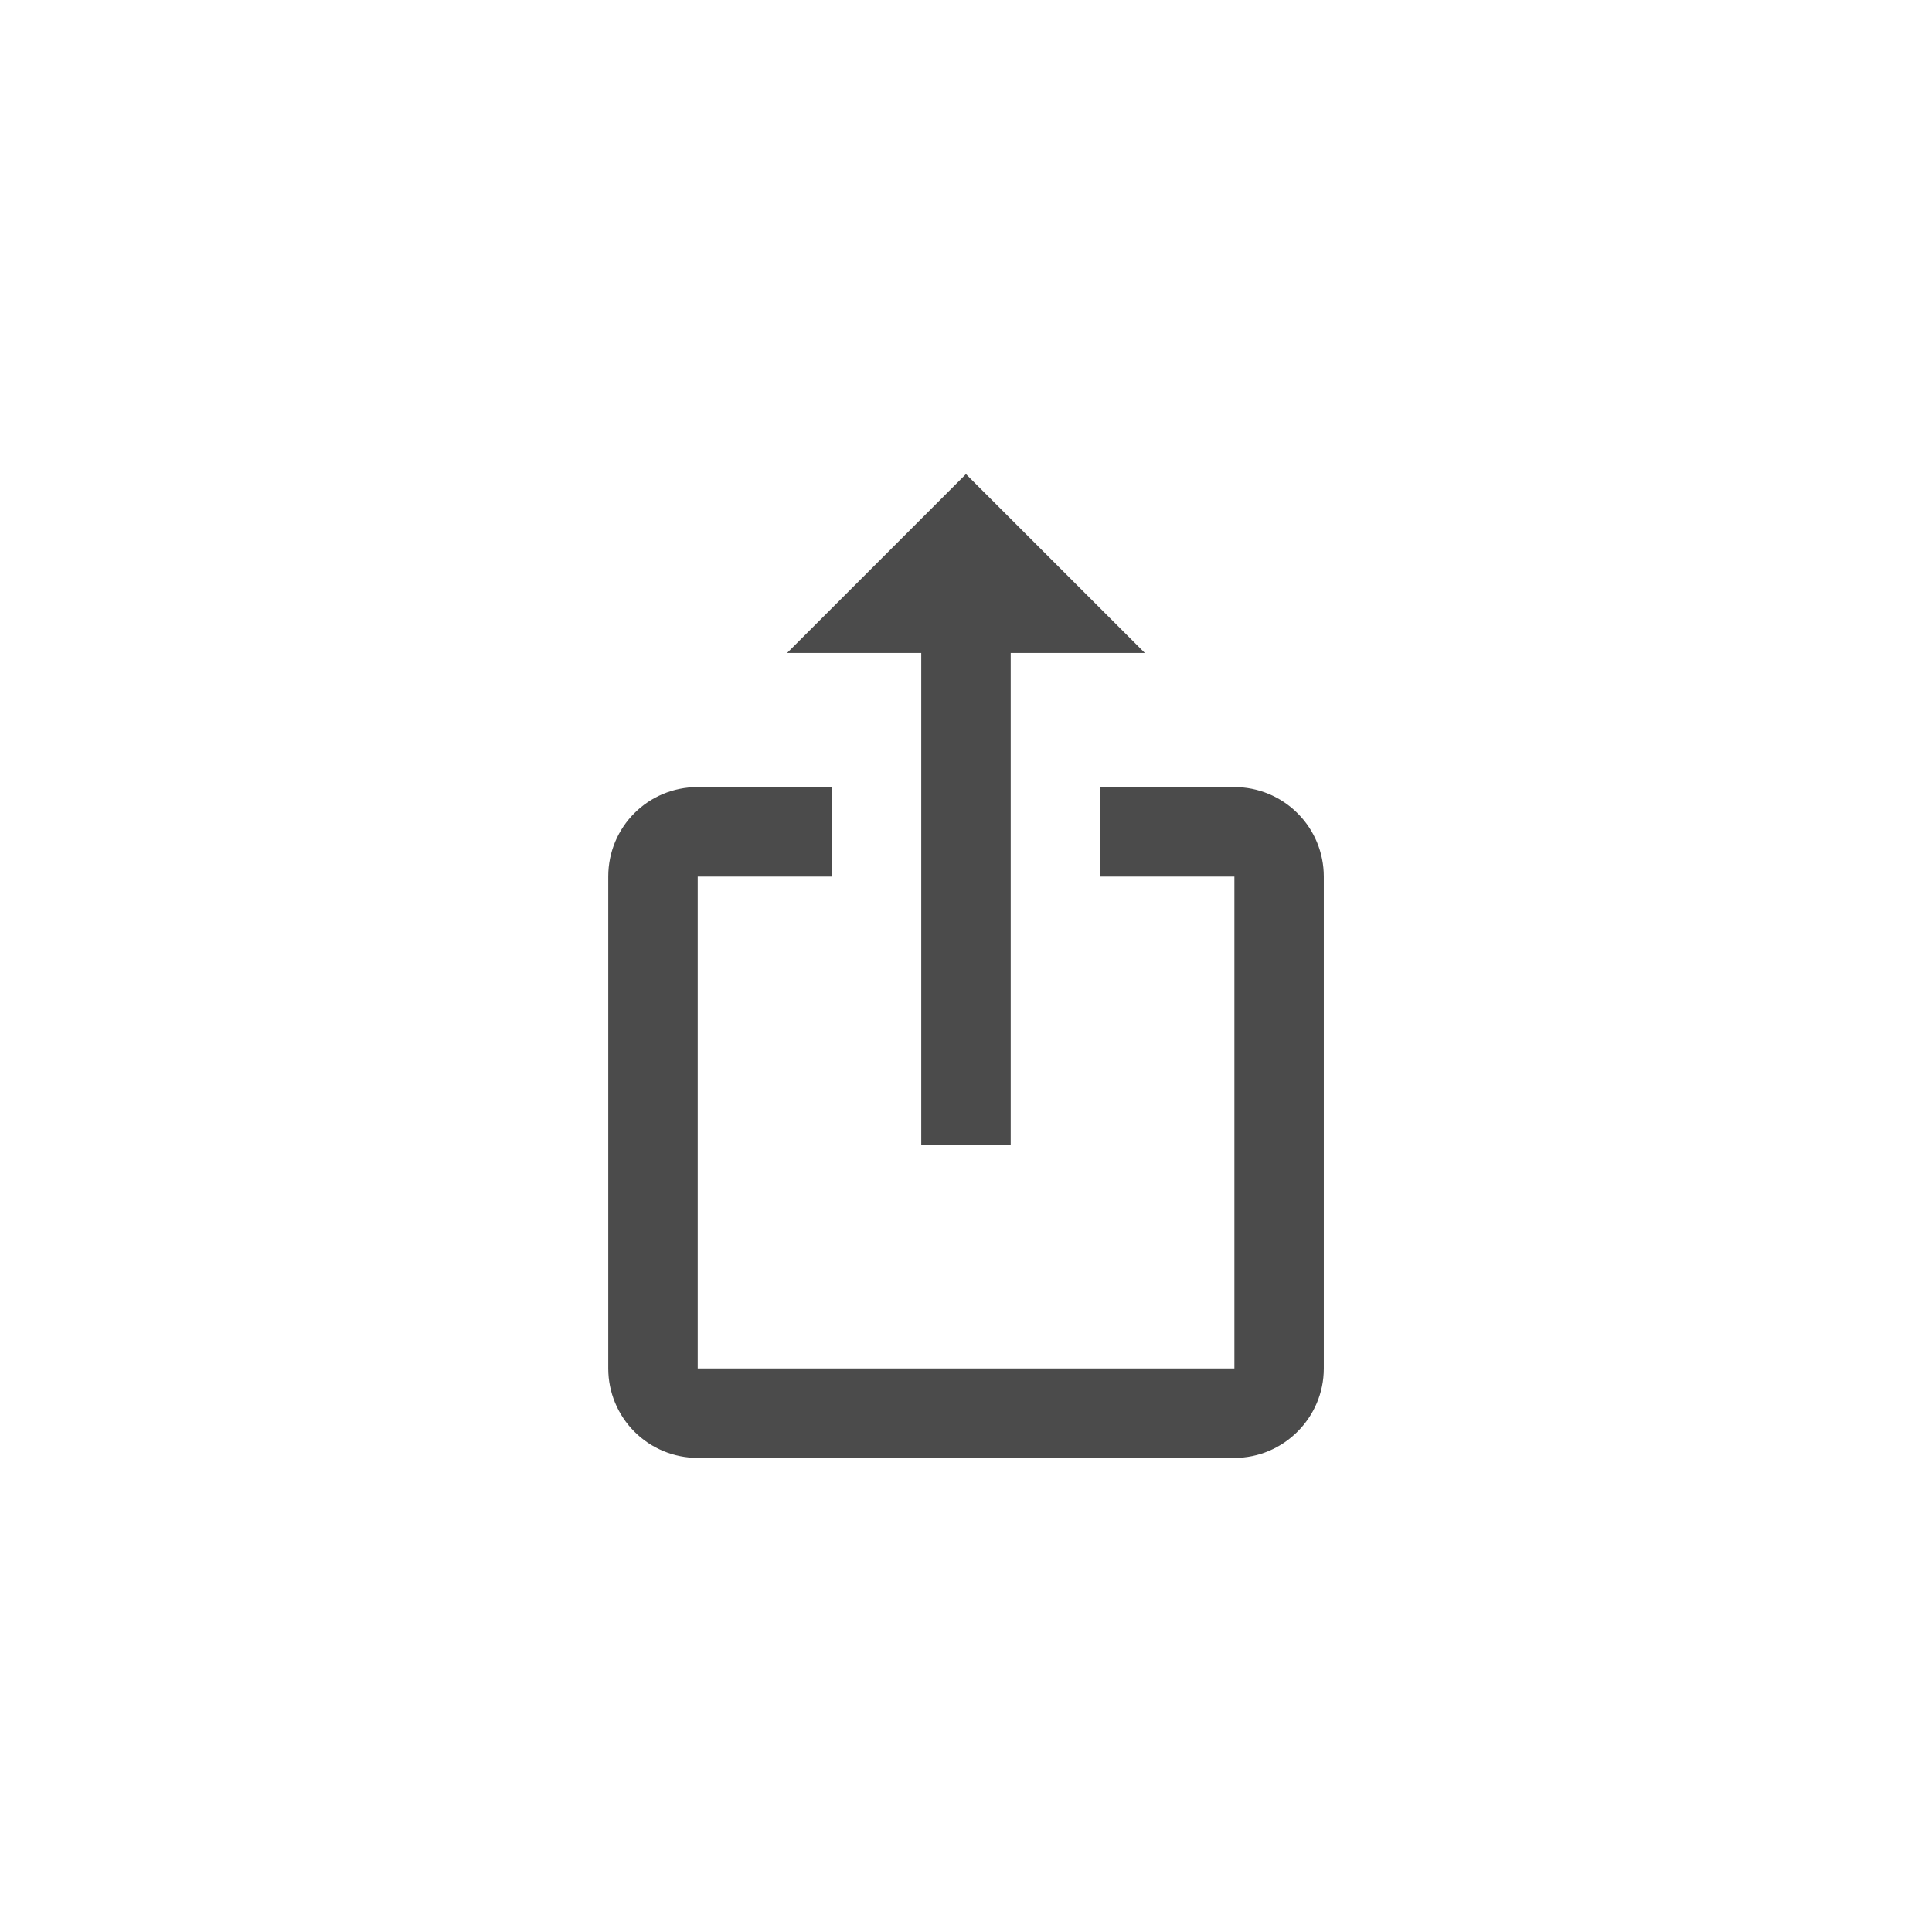 <svg width="36" height="36" viewBox="0 0 36 36" fill="none" xmlns="http://www.w3.org/2000/svg">
<path d="M23.001 14.666H20.501V16.333H23.001V25.5H13.001V16.333H15.501V14.666H13.001C12.076 14.666 11.334 15.408 11.334 16.333V25.5C11.334 25.942 11.51 26.366 11.822 26.678C12.135 26.991 12.559 27.166 13.001 27.166H23.001C23.917 27.166 24.667 26.416 24.667 25.5V16.333C24.667 15.891 24.492 15.467 24.179 15.155C23.867 14.842 23.443 14.666 23.001 14.666Z" fill="#4B4B4B"/>
<path d="M17.166 21.334H18.833V12.167H21.333L17.999 8.834L14.666 12.167H17.166V21.334Z" fill="#4B4B4B"/>
</svg>
